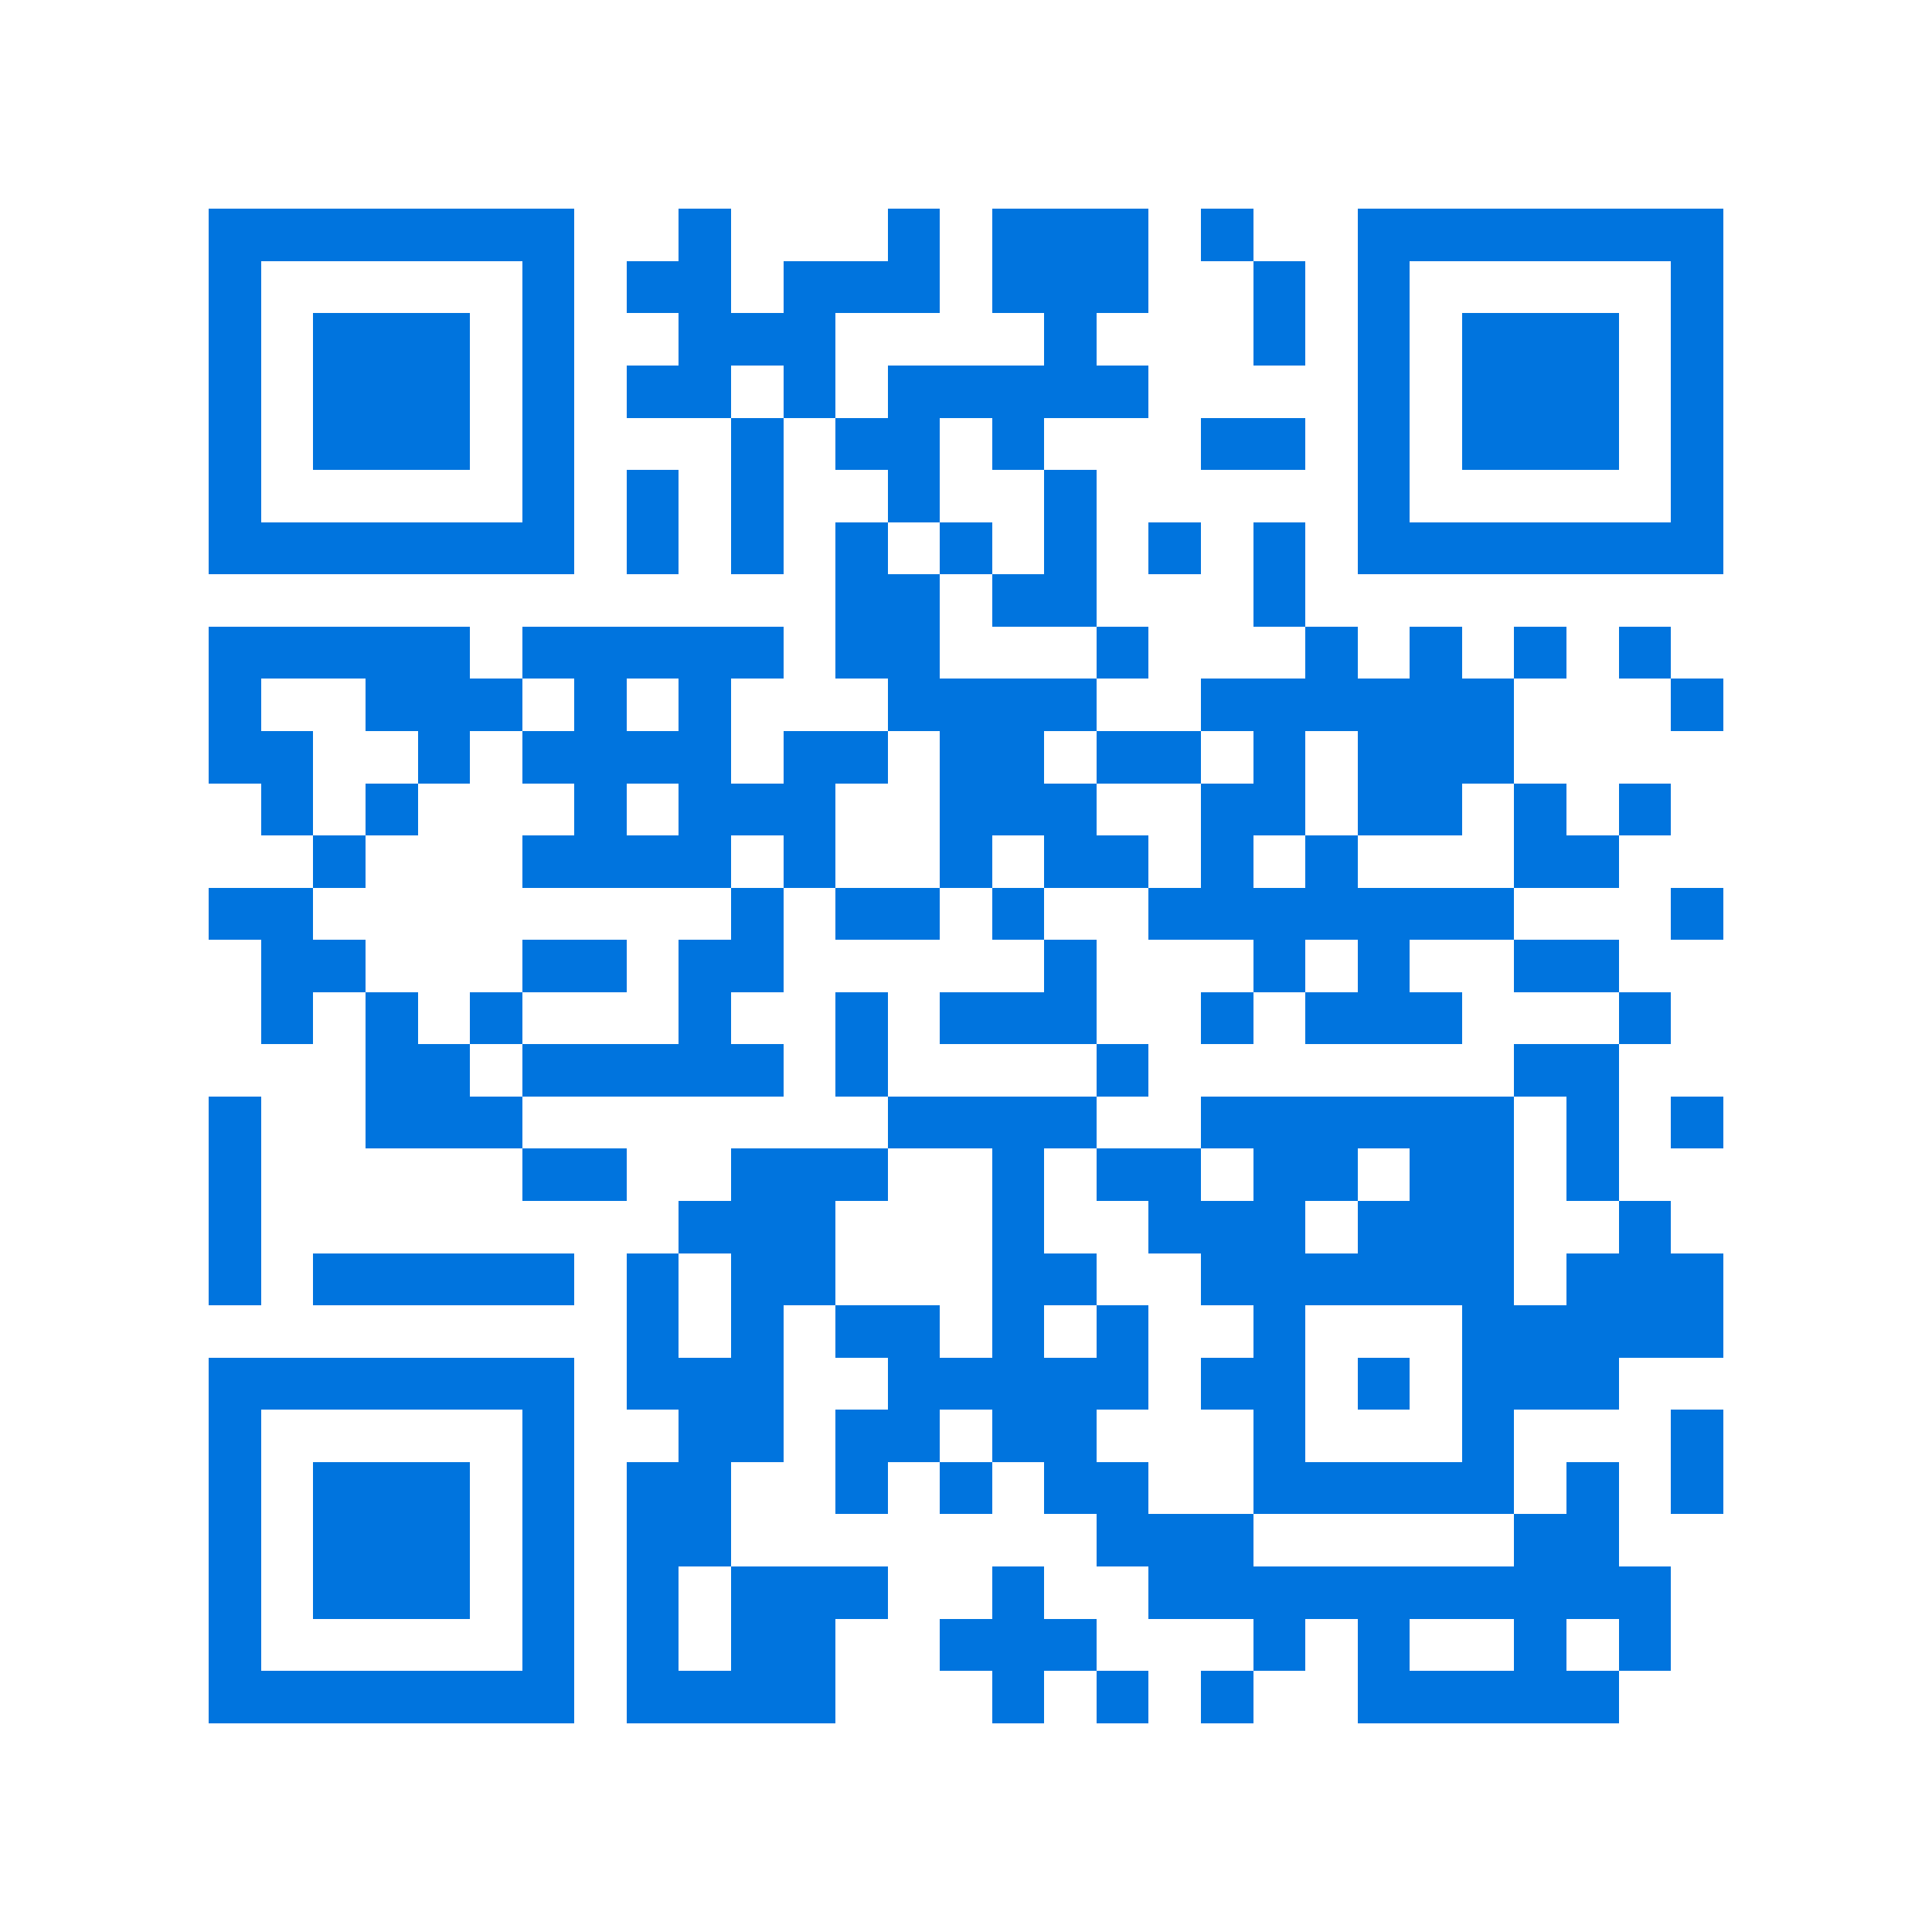 <svg xmlns="http://www.w3.org/2000/svg" viewBox="0 0 37 37" shape-rendering="crispEdges"><path fill="#ffffff" d="M0 0h37v37H0z"/><path stroke="#0074de" d="M4 4.5h7m2 0h1m3 0h1m1 0h3m1 0h1m2 0h7M4 5.5h1m5 0h1m1 0h2m1 0h3m1 0h3m2 0h1m1 0h1m5 0h1M4 6.5h1m1 0h3m1 0h1m2 0h3m4 0h1m3 0h1m1 0h1m1 0h3m1 0h1M4 7.5h1m1 0h3m1 0h1m1 0h2m1 0h1m1 0h5m4 0h1m1 0h3m1 0h1M4 8.5h1m1 0h3m1 0h1m3 0h1m1 0h2m1 0h1m3 0h2m1 0h1m1 0h3m1 0h1M4 9.5h1m5 0h1m1 0h1m1 0h1m2 0h1m2 0h1m5 0h1m5 0h1M4 10.5h7m1 0h1m1 0h1m1 0h1m1 0h1m1 0h1m1 0h1m1 0h1m1 0h7M16 11.5h2m1 0h2m3 0h1M4 12.5h5m1 0h5m1 0h2m3 0h1m3 0h1m1 0h1m1 0h1m1 0h1M4 13.5h1m2 0h3m1 0h1m1 0h1m3 0h4m2 0h6m3 0h1M4 14.5h2m2 0h1m1 0h4m1 0h2m1 0h2m1 0h2m1 0h1m1 0h3M5 15.5h1m1 0h1m3 0h1m1 0h3m2 0h3m2 0h2m1 0h2m1 0h1m1 0h1M6 16.5h1m3 0h4m1 0h1m2 0h1m1 0h2m1 0h1m1 0h1m3 0h2M4 17.5h2m8 0h1m1 0h2m1 0h1m2 0h7m3 0h1M5 18.5h2m3 0h2m1 0h2m5 0h1m3 0h1m1 0h1m2 0h2M5 19.5h1m1 0h1m1 0h1m3 0h1m2 0h1m1 0h3m2 0h1m1 0h3m3 0h1M7 20.5h2m1 0h5m1 0h1m4 0h1m7 0h2M4 21.5h1m2 0h3m7 0h4m2 0h6m1 0h1m1 0h1M4 22.5h1m5 0h2m2 0h3m2 0h1m1 0h2m1 0h2m1 0h2m1 0h1M4 23.5h1m8 0h3m3 0h1m2 0h3m1 0h3m2 0h1M4 24.5h1m1 0h5m1 0h1m1 0h2m3 0h2m2 0h6m1 0h3M12 25.5h1m1 0h1m1 0h2m1 0h1m1 0h1m2 0h1m3 0h5M4 26.5h7m1 0h3m2 0h5m1 0h2m1 0h1m1 0h3M4 27.5h1m5 0h1m2 0h2m1 0h2m1 0h2m3 0h1m3 0h1m3 0h1M4 28.5h1m1 0h3m1 0h1m1 0h2m2 0h1m1 0h1m1 0h2m2 0h5m1 0h1m1 0h1M4 29.5h1m1 0h3m1 0h1m1 0h2m7 0h3m5 0h2M4 30.5h1m1 0h3m1 0h1m1 0h1m1 0h3m2 0h1m2 0h10M4 31.5h1m5 0h1m1 0h1m1 0h2m2 0h3m3 0h1m1 0h1m2 0h1m1 0h1M4 32.5h7m1 0h4m3 0h1m1 0h1m1 0h1m2 0h5"/></svg>
